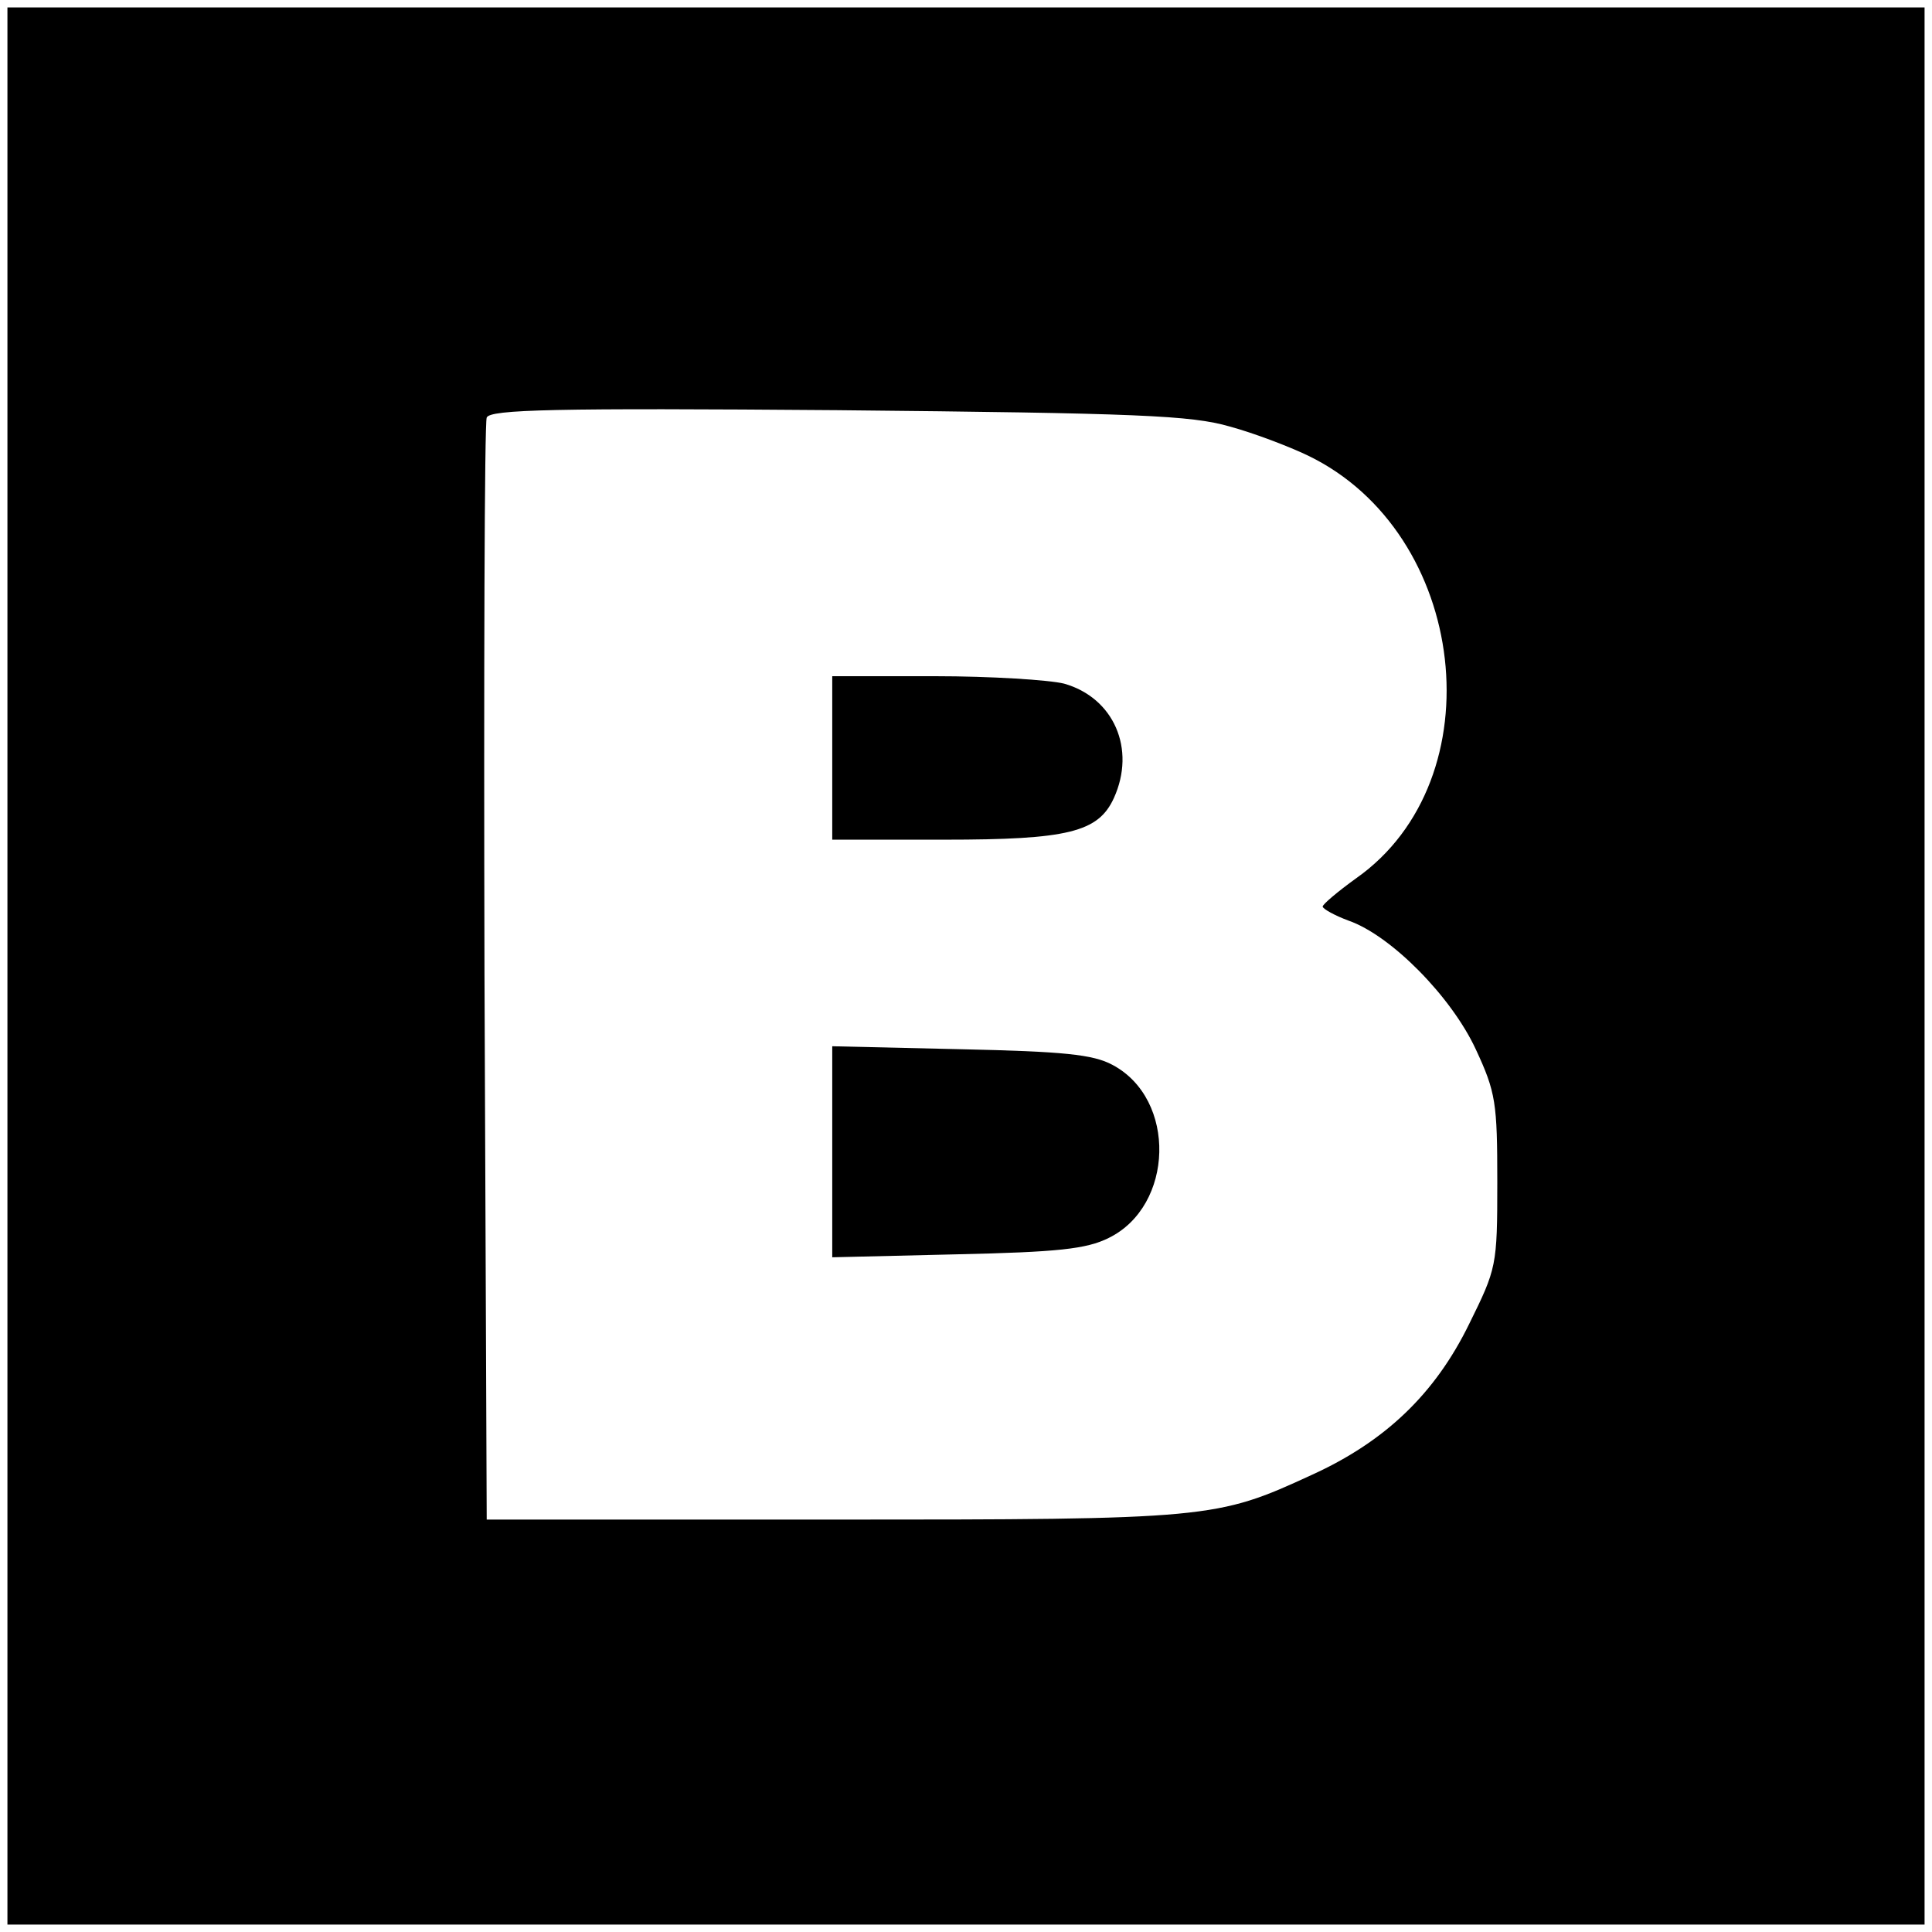 <?xml version="1.0" standalone="no"?>
<!DOCTYPE svg PUBLIC "-//W3C//DTD SVG 20010904//EN"
 "http://www.w3.org/TR/2001/REC-SVG-20010904/DTD/svg10.dtd">
<svg version="1.0" xmlns="http://www.w3.org/2000/svg"
 width="260pt" height="260pt" viewBox="0 0 260 260"
 preserveAspectRatio="xMidYMid meet">
<g transform="translate(0,260) scale(0.1,-0.1)"
fill="#000000" stroke="none">
<path d="M10 1300 l0 -1290 1290 0 1290 0 0 1290 0 1290 -1290 0 -1290 0 0
-1290z m1645 726 c33 -9 80 -27 105 -39 216 -104 254 -436 65 -569 -25 -18
-45 -35 -45 -38 0 -3 16 -12 35 -19 57 -20 138 -102 171 -173 27 -58 29 -72
29 -179 0 -113 -1 -116 -38 -191 -46 -94 -113 -158 -212 -203 -128 -59 -137
-60 -645 -60 l-465 0 -3 735 c-1 404 0 741 3 748 4 11 92 13 472 10 406 -4
476 -7 528 -22z"/>
<path d="M1120 1580 l0 -110 151 0 c166 0 207 10 228 56 30 66 0 135 -67 154
-20 5 -99 10 -174 10 l-138 0 0 -110z"/>
<path d="M1120 1050 l0 -142 168 4 c135 3 174 7 204 22 88 43 92 187 5 233
-26 14 -66 18 -204 21 l-173 4 0 -142z"/>
</g>
</svg>
